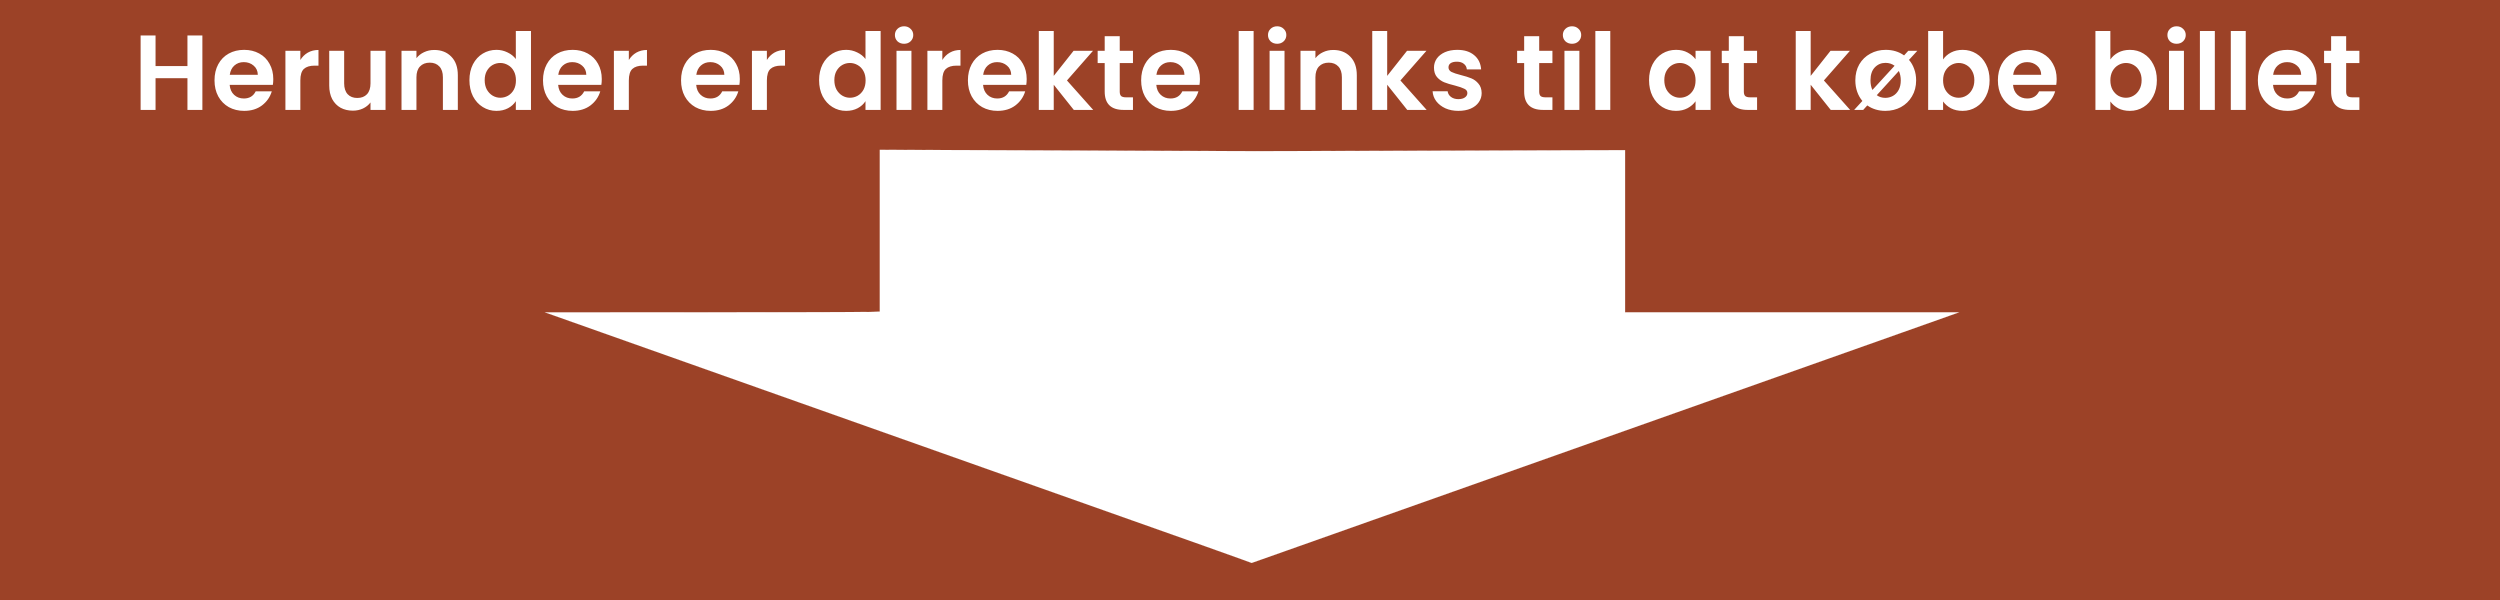 <?xml version="1.0" encoding="UTF-8" standalone="no"?>
<svg
   version="1.0"
   width="2000"
   height="480"
   viewBox="0 0 1500 360"
   preserveAspectRatio="xMidYMid"
   id="svg1"
   sodipodi:docname="billet_arrow_down_brown_path.svg"
   inkscape:version="1.4.2 (f4327f4, 2025-05-13)"
   xmlns:inkscape="http://www.inkscape.org/namespaces/inkscape"
   xmlns:sodipodi="http://sodipodi.sourceforge.net/DTD/sodipodi-0.dtd"
   xmlns="http://www.w3.org/2000/svg"
   xmlns:svg="http://www.w3.org/2000/svg">
  <rect x="0" y="0" width="1500" height="360" fill="#333333" stroke="none"/>
  <defs
     id="defs1" />
  <sodipodi:namedview
     id="namedview1"
     pagecolor="#ffffff"
     bordercolor="#000000"
     borderopacity="0.25"
     inkscape:showpageshadow="2"
     inkscape:pageopacity="0.0"
     inkscape:pagecheckerboard="0"
     inkscape:deskcolor="#d1d1d1"
     inkscape:document-units="pt"
     inkscape:zoom="0.38526075"
     inkscape:cx="999.3232"
     inkscape:cy="240.09713"
     inkscape:window-width="1920"
     inkscape:window-height="1027"
     inkscape:window-x="-8"
     inkscape:window-y="-8"
     inkscape:window-maximized="1"
     inkscape:current-layer="svg1" />
  <rect
     style="fill:#9c4227;fill-rule:evenodd"
     id="rect1"
     width="2460.671"
     height="718.72"
     x="0"
     y="0"
     transform="scale(0.61,0.501)" />
  <g
     transform="matrix(0.046,0,0,-0.046,444.064,476.7)"
     fill="#000000"
     stroke="none"
     id="g1">
    <path
       d="M 4250,8956 V 6143 l -61,-7 c -34,-3 -526,-6 -1093,-6 l -1031,-1 66,-62 c 36,-34 756,-714 1600,-1512 844,-797 1820,-1719 2169,-2049 349,-329 667,-630 705,-668 l 70,-68 230,217 c 1454,1373 3719,3512 4012,3790 l 373,353 H 10200 9110 v 2820 0 l -2397.087,-17.798 z"
       id="path1"
       style="fill:#ffffff;stroke:#ffffff"
       transform="matrix(2,0,0,0.75,-6677.497,1692.476)"
       sodipodi:nodetypes="cccccccccccccccccccc" />
  </g>
  <path
     style="font-weight:600;font-size:85.333px;line-height:120%;font-family:Poppins;-inkscape-font-specification:'Poppins, Semi-Bold';text-align:center;letter-spacing:1px;word-spacing:0px;text-anchor:middle;fill:#ffffff;stroke-width:10"
     d="M -189.969,7.725 V 67.288 h -11.947 V 41.944 h -25.515 v 25.344 h -11.947 V 7.725 h 11.947 V 32.216 h 25.515 V 7.725 Z m 56.723,34.901 q 0,2.56 -0.341,4.608 h -34.56 q 0.427,5.12 3.584,8.021 3.157,2.901 7.765,2.901 6.656,0 9.472,-5.717 h 12.885 q -2.048,6.827 -7.851,11.264 -5.803,4.352 -14.251,4.352 -6.827,0 -12.288,-2.987 -5.376,-3.072 -8.448,-8.619 -2.987,-5.547 -2.987,-12.8 0,-7.339 2.987,-12.885 2.987,-5.547 8.363,-8.533 5.376,-2.987 12.373,-2.987 6.741,0 12.032,2.901 5.376,2.901 8.277,8.277 2.987,5.291 2.987,12.203 z m -12.373,-3.413 q -0.085,-4.608 -3.328,-7.339 -3.243,-2.816 -7.936,-2.816 -4.437,0 -7.509,2.731 -2.987,2.645 -3.669,7.424 z m 34.024,-11.861 q 2.304,-3.755 5.973,-5.888 3.755,-2.133 8.533,-2.133 v 12.544 h -3.157 q -5.632,0 -8.533,2.645 -2.816,2.645 -2.816,9.216 v 23.552 h -11.947 V 20.013 h 11.947 z m 68.157,-7.339 v 47.275 h -12.032 v -5.973 q -2.304,3.072 -6.059,4.864 -3.669,1.707 -8.021,1.707 -5.547,0 -9.813,-2.304 -4.267,-2.389 -6.741,-6.912 -2.389,-4.608 -2.389,-10.923 V 20.013 h 11.947 v 26.027 q 0,5.632 2.816,8.704 2.816,2.987 7.68,2.987 4.949,0 7.765,-2.987 2.816,-3.072 2.816,-8.704 V 20.013 Z m 38.973,-0.683 q 8.448,0 13.653,5.376 5.205,5.291 5.205,14.848 V 67.288 H 2.447 V 41.176 q 0,-5.632 -2.816,-8.619 -2.816,-3.072 -7.68,-3.072 -4.949,0 -7.851,3.072 -2.816,2.987 -2.816,8.619 V 67.288 H -30.662 V 20.013 h 11.947 v 5.888 q 2.389,-3.072 6.059,-4.779 3.755,-1.792 8.192,-1.792 z M 23.671,43.48 q 0,-7.168 2.816,-12.715 2.901,-5.547 7.851,-8.533 4.949,-2.987 11.008,-2.987 4.608,0 8.789,2.048 4.181,1.963 6.656,5.291 V 4.141 H 72.909 V 67.288 H 60.791 v -6.997 q -2.219,3.499 -6.229,5.632 -4.011,2.133 -9.301,2.133 -5.973,0 -10.923,-3.072 Q 29.389,61.912 26.487,56.365 23.671,50.733 23.671,43.48 Z m 37.205,0.171 q 0,-4.352 -1.707,-7.424 -1.707,-3.157 -4.608,-4.779 -2.901,-1.707 -6.229,-1.707 -3.328,0 -6.144,1.621 -2.816,1.621 -4.608,4.779 -1.707,3.072 -1.707,7.339 0,4.267 1.707,7.509 1.792,3.157 4.608,4.864 2.901,1.707 6.144,1.707 3.328,0 6.229,-1.621 2.901,-1.707 4.608,-4.779 1.707,-3.157 1.707,-7.509 z m 68.669,-1.024 q 0,2.56 -0.341,4.608 H 94.644 q 0.427,5.12 3.584,8.021 3.157,2.901 7.765,2.901 6.656,0 9.472,-5.717 h 12.885 q -2.048,6.827 -7.851,11.264 -5.803,4.352 -14.251,4.352 -6.827,0 -12.288,-2.987 -5.376,-3.072 -8.448,-8.619 -2.987,-5.547 -2.987,-12.8 0,-7.339 2.987,-12.885 2.987,-5.547 8.363,-8.533 5.376,-2.987 12.373,-2.987 6.741,0 12.032,2.901 5.376,2.901 8.277,8.277 2.987,5.291 2.987,12.203 z m -12.373,-3.413 q -0.085,-4.608 -3.328,-7.339 -3.243,-2.816 -7.936,-2.816 -4.437,0 -7.509,2.731 -2.987,2.645 -3.669,7.424 z m 34.024,-11.861 q 2.304,-3.755 5.973,-5.888 3.755,-2.133 8.533,-2.133 v 12.544 h -3.157 q -5.632,0 -8.533,2.645 -2.816,2.645 -2.816,9.216 v 23.552 H 139.25 V 20.013 h 11.947 z m 88.784,15.275 q 0,2.56 -0.341,4.608 h -34.56 q 0.427,5.12 3.584,8.021 3.157,2.901 7.765,2.901 6.656,0 9.472,-5.717 h 12.885 q -2.048,6.827 -7.851,11.264 -5.803,4.352 -14.251,4.352 -6.827,0 -12.288,-2.987 -5.376,-3.072 -8.448,-8.619 -2.987,-5.547 -2.987,-12.8 0,-7.339 2.987,-12.885 2.987,-5.547 8.363,-8.533 5.376,-2.987 12.373,-2.987 6.741,0 12.032,2.901 5.376,2.901 8.277,8.277 2.987,5.291 2.987,12.203 z m -12.373,-3.413 q -0.085,-4.608 -3.328,-7.339 -3.243,-2.816 -7.936,-2.816 -4.437,0 -7.509,2.731 -2.987,2.645 -3.669,7.424 z m 34.024,-11.861 q 2.304,-3.755 5.973,-5.888 3.755,-2.133 8.533,-2.133 v 12.544 h -3.157 q -5.632,0 -8.533,2.645 -2.816,2.645 -2.816,9.216 v 23.552 H 249.685 V 20.013 h 11.947 z m 41.765,16.128 q 0,-7.168 2.816,-12.715 2.901,-5.547 7.851,-8.533 4.949,-2.987 11.008,-2.987 4.608,0 8.789,2.048 4.181,1.963 6.656,5.291 V 4.141 h 12.117 V 67.288 h -12.117 v -6.997 q -2.219,3.499 -6.229,5.632 -4.011,2.133 -9.301,2.133 -5.973,0 -10.923,-3.072 -4.949,-3.072 -7.851,-8.619 -2.816,-5.632 -2.816,-12.885 z m 37.205,0.171 q 0,-4.352 -1.707,-7.424 -1.707,-3.157 -4.608,-4.779 -2.901,-1.707 -6.229,-1.707 -3.328,0 -6.144,1.621 -2.816,1.621 -4.608,4.779 -1.707,3.072 -1.707,7.339 0,4.267 1.707,7.509 1.792,3.157 4.608,4.864 2.901,1.707 6.144,1.707 3.328,0 6.229,-1.621 2.901,-1.707 4.608,-4.779 1.707,-3.157 1.707,-7.509 z m 30.781,-29.269 q -3.157,0 -5.291,-1.963 -2.048,-2.048 -2.048,-5.035 0,-2.987 2.048,-4.949 2.133,-2.048 5.291,-2.048 3.157,0 5.205,2.048 2.133,1.963 2.133,4.949 0,2.987 -2.133,5.035 -2.048,1.963 -5.205,1.963 z m 5.888,5.632 V 67.288 H 365.324 V 20.013 Z m 24.723,7.339 q 2.304,-3.755 5.973,-5.888 3.755,-2.133 8.533,-2.133 v 12.544 h -3.157 q -5.632,0 -8.533,2.645 -2.816,2.645 -2.816,9.216 v 23.552 H 390.047 V 20.013 h 11.947 z m 67.475,15.275 q 0,2.56 -0.341,4.608 h -34.56 q 0.427,5.12 3.584,8.021 3.157,2.901 7.765,2.901 6.656,0 9.472,-5.717 h 12.885 q -2.048,6.827 -7.851,11.264 -5.803,4.352 -14.251,4.352 -6.827,0 -12.288,-2.987 -5.376,-3.072 -8.448,-8.619 -2.987,-5.547 -2.987,-12.8 0,-7.339 2.987,-12.885 2.987,-5.547 8.363,-8.533 5.376,-2.987 12.373,-2.987 6.741,0 12.032,2.901 5.376,2.901 8.277,8.277 2.987,5.291 2.987,12.203 z M 457.095,39.213 q -0.085,-4.608 -3.328,-7.339 -3.243,-2.816 -7.936,-2.816 -4.437,0 -7.509,2.731 -2.987,2.645 -3.669,7.424 z M 507.162,67.288 491.119,47.149 V 67.288 H 479.172 V 4.141 h 11.947 V 40.067 l 15.872,-20.053 h 15.531 l -20.821,23.723 20.992,23.552 z M 543.916,29.827 V 52.696 q 0,2.389 1.109,3.499 1.195,1.024 3.925,1.024 h 5.547 v 10.069 h -7.509 q -15.104,0 -15.104,-14.677 v -22.784 h -5.632 v -9.813 h 5.632 V 8.323 h 12.032 V 20.013 h 10.581 v 9.813 z M 608.063,42.627 q 0,2.56 -0.341,4.608 h -34.56 q 0.427,5.12 3.584,8.021 3.157,2.901 7.765,2.901 6.656,0 9.472,-5.717 h 12.885 q -2.048,6.827 -7.851,11.264 -5.803,4.352 -14.251,4.352 -6.827,0 -12.288,-2.987 -5.376,-3.072 -8.448,-8.619 -2.987,-5.547 -2.987,-12.8 0,-7.339 2.987,-12.885 2.987,-5.547 8.363,-8.533 5.376,-2.987 12.373,-2.987 6.741,0 12.032,2.901 5.376,2.901 8.277,8.277 2.987,5.291 2.987,12.203 z m -12.373,-3.413 q -0.085,-4.608 -3.328,-7.339 -3.243,-2.816 -7.936,-2.816 -4.437,0 -7.509,2.731 -2.987,2.645 -3.669,7.424 z M 651.023,4.141 V 67.288 H 639.076 V 4.141 Z m 18.835,10.24 q -3.157,0 -5.291,-1.963 -2.048,-2.048 -2.048,-5.035 0,-2.987 2.048,-4.949 2.133,-2.048 5.291,-2.048 3.157,0 5.205,2.048 2.133,1.963 2.133,4.949 0,2.987 -2.133,5.035 -2.048,1.963 -5.205,1.963 z m 5.888,5.632 V 67.288 H 663.799 V 20.013 Z m 38.973,-0.683 q 8.448,0 13.653,5.376 5.205,5.291 5.205,14.848 V 67.288 H 721.631 V 41.176 q 0,-5.632 -2.816,-8.619 -2.816,-3.072 -7.68,-3.072 -4.949,0 -7.851,3.072 -2.816,2.987 -2.816,8.619 V 67.288 H 688.522 V 20.013 h 11.947 v 5.888 q 2.389,-3.072 6.059,-4.779 3.755,-1.792 8.192,-1.792 z M 773.916,67.288 757.874,47.149 V 67.288 H 745.927 V 4.141 h 11.947 V 40.067 l 15.872,-20.053 h 15.531 l -20.821,23.723 20.992,23.552 z m 40.936,0.768 q -5.803,0 -10.411,-2.048 -4.608,-2.133 -7.339,-5.717 -2.645,-3.584 -2.901,-7.936 h 12.032 q 0.341,2.731 2.645,4.523 2.389,1.792 5.888,1.792 3.413,0 5.291,-1.365 1.963,-1.365 1.963,-3.499 0,-2.304 -2.389,-3.413 -2.304,-1.195 -7.424,-2.56 -5.291,-1.28 -8.704,-2.645 -3.328,-1.365 -5.803,-4.181 -2.389,-2.816 -2.389,-7.595 0,-3.925 2.219,-7.168 2.304,-3.243 6.485,-5.12 4.267,-1.877 9.984,-1.877 8.448,0 13.483,4.267 5.035,4.181 5.547,11.349 h -11.435 q -0.256,-2.816 -2.389,-4.437 -2.048,-1.707 -5.547,-1.707 -3.243,0 -5.035,1.195 -1.707,1.195 -1.707,3.328 0,2.389 2.389,3.669 2.389,1.195 7.424,2.475 5.12,1.28 8.448,2.645 3.328,1.365 5.717,4.267 2.475,2.816 2.56,7.509 0,4.096 -2.304,7.339 -2.219,3.243 -6.485,5.12 -4.181,1.792 -9.813,1.792 z M 879.487,29.827 V 52.696 q 0,2.389 1.109,3.499 1.195,1.024 3.925,1.024 h 5.547 v 10.069 h -7.509 q -15.104,0 -15.104,-14.677 v -22.784 h -5.632 v -9.813 h 5.632 V 8.323 h 12.032 V 20.013 h 10.581 v 9.813 z M 905.746,14.381 q -3.157,0 -5.291,-1.963 -2.048,-2.048 -2.048,-5.035 0,-2.987 2.048,-4.949 2.133,-2.048 5.291,-2.048 3.157,0 5.205,2.048 2.133,1.963 2.133,4.949 0,2.987 -2.133,5.035 -2.048,1.963 -5.205,1.963 z m 5.888,5.632 V 67.288 H 899.687 V 20.013 Z M 936.356,4.141 V 67.288 H 924.41 V 4.141 Z m 31.013,39.339 q 0,-7.168 2.816,-12.715 2.901,-5.547 7.765,-8.533 4.949,-2.987 11.008,-2.987 5.291,0 9.216,2.133 4.011,2.133 6.4,5.376 v -6.741 h 12.032 v 47.275 h -12.032 v -6.912 q -2.304,3.328 -6.4,5.547 -4.011,2.133 -9.301,2.133 -5.973,0 -10.923,-3.072 -4.864,-3.072 -7.765,-8.619 -2.816,-5.632 -2.816,-12.885 z m 37.205,0.171 q 0,-4.352 -1.707,-7.424 -1.707,-3.157 -4.608,-4.779 -2.901,-1.707 -6.229,-1.707 -3.328,0 -6.144,1.621 -2.816,1.621 -4.608,4.779 -1.707,3.072 -1.707,7.339 0,4.267 1.707,7.509 1.792,3.157 4.608,4.864 2.901,1.707 6.144,1.707 3.328,0 6.229,-1.621 2.901,-1.707 4.608,-4.779 1.707,-3.157 1.707,-7.509 z m 38.632,-13.824 V 52.696 q 0,2.389 1.109,3.499 1.195,1.024 3.925,1.024 h 5.547 v 10.069 h -7.509 q -15.104,0 -15.104,-14.677 v -22.784 h -5.632 v -9.813 h 5.632 V 8.323 h 12.032 V 20.013 h 10.581 v 9.813 z m 69.499,37.461 -16.043,-20.139 v 20.139 h -11.947 V 4.141 h 11.947 V 40.067 l 15.872,-20.053 h 15.531 l -20.821,23.723 20.992,23.552 z m 62.611,-40.021 q 2.731,3.157 4.181,7.339 1.536,4.181 1.536,9.045 0,7.253 -3.328,12.8 -3.243,5.547 -8.875,8.619 -5.547,2.987 -12.459,2.987 -8.192,0 -14.421,-4.352 l -3.243,3.584 h -7.253 l 6.571,-7.168 q -2.731,-3.243 -4.181,-7.424 -1.451,-4.181 -1.451,-9.045 0,-7.253 3.157,-12.8 3.243,-5.547 8.789,-8.533 5.547,-3.072 12.373,-3.072 8.448,0 14.677,4.437 l 3.328,-3.669 h 7.253 z m -30.805,16.384 q 0,4.352 1.536,7.68 l 17.749,-19.371 q -3.157,-2.304 -7.253,-2.304 -5.12,0 -8.619,3.669 -3.413,3.584 -3.413,10.325 z m 24.235,0 q 0,-4.181 -1.536,-7.509 l -17.664,19.371 q 2.901,2.133 6.827,2.133 3.243,0 6.059,-1.536 2.901,-1.621 4.608,-4.779 1.707,-3.157 1.707,-7.68 z m 33.853,-16.725 q 2.304,-3.413 6.315,-5.547 4.096,-2.133 9.301,-2.133 6.059,0 10.923,2.987 4.949,2.987 7.765,8.533 2.901,5.461 2.901,12.715 0,7.253 -2.901,12.885 -2.816,5.547 -7.765,8.619 -4.864,3.072 -10.923,3.072 -5.291,0 -9.301,-2.048 -3.925,-2.133 -6.315,-5.461 v 6.741 h -11.947 V 4.141 h 11.947 z m 25.003,16.555 q 0,-4.267 -1.792,-7.339 -1.707,-3.157 -4.608,-4.779 -2.816,-1.621 -6.144,-1.621 -3.243,0 -6.144,1.707 -2.816,1.621 -4.608,4.779 -1.707,3.157 -1.707,7.424 0,4.267 1.707,7.424 1.792,3.157 4.608,4.864 2.901,1.621 6.144,1.621 3.328,0 6.144,-1.707 2.901,-1.707 4.608,-4.864 1.792,-3.157 1.792,-7.509 z m 65.853,-0.853 q 0,2.56 -0.341,4.608 h -34.56 q 0.427,5.12 3.584,8.021 3.157,2.901 7.765,2.901 6.656,0 9.472,-5.717 h 12.885 q -2.048,6.827 -7.851,11.264 -5.803,4.352 -14.251,4.352 -6.827,0 -12.288,-2.987 -5.376,-3.072 -8.448,-8.619 -2.987,-5.547 -2.987,-12.8 0,-7.339 2.987,-12.885 2.987,-5.547 8.363,-8.533 5.376,-2.987 12.373,-2.987 6.741,0 12.032,2.901 5.376,2.901 8.277,8.277 2.987,5.291 2.987,12.203 z m -12.373,-3.413 q -0.085,-4.608 -3.328,-7.339 -3.243,-2.816 -7.936,-2.816 -4.437,0 -7.509,2.731 -2.987,2.645 -3.669,7.424 z m 55.333,-12.288 q 2.304,-3.413 6.315,-5.547 4.096,-2.133 9.301,-2.133 6.059,0 10.923,2.987 4.949,2.987 7.765,8.533 2.901,5.461 2.901,12.715 0,7.253 -2.901,12.885 -2.816,5.547 -7.765,8.619 -4.864,3.072 -10.923,3.072 -5.291,0 -9.301,-2.048 -3.925,-2.133 -6.315,-5.461 v 6.741 h -11.947 V 4.141 h 11.947 z m 25.003,16.555 q 0,-4.267 -1.792,-7.339 -1.707,-3.157 -4.608,-4.779 -2.816,-1.621 -6.144,-1.621 -3.243,0 -6.144,1.707 -2.816,1.621 -4.608,4.779 -1.707,3.157 -1.707,7.424 0,4.267 1.707,7.424 1.792,3.157 4.608,4.864 2.901,1.621 6.144,1.621 3.328,0 6.144,-1.707 2.901,-1.707 4.608,-4.864 1.792,-3.157 1.792,-7.509 z m 27.965,-29.099 q -3.157,0 -5.291,-1.963 -2.048,-2.048 -2.048,-5.035 0,-2.987 2.048,-4.949 2.133,-2.048 5.291,-2.048 3.157,0 5.205,2.048 2.133,1.963 2.133,4.949 0,2.987 -2.133,5.035 -2.048,1.963 -5.205,1.963 z m 5.888,5.632 v 47.275 h -11.947 V 20.013 Z M 1419.994,4.141 V 67.288 h -11.947 V 4.141 Z m 24.723,0 V 67.288 h -11.947 V 4.141 Z m 56.723,38.485 q 0,2.56 -0.341,4.608 h -34.56 q 0.427,5.12 3.584,8.021 3.157,2.901 7.765,2.901 6.656,0 9.472,-5.717 h 12.885 q -2.048,6.827 -7.851,11.264 -5.803,4.352 -14.251,4.352 -6.827,0 -12.288,-2.987 -5.376,-3.072 -8.448,-8.619 -2.987,-5.547 -2.987,-12.8 0,-7.339 2.987,-12.885 2.987,-5.547 8.363,-8.533 5.376,-2.987 12.373,-2.987 6.741,0 12.032,2.901 5.376,2.901 8.277,8.277 2.987,5.291 2.987,12.203 z m -12.373,-3.413 q -0.085,-4.608 -3.328,-7.339 -3.243,-2.816 -7.936,-2.816 -4.437,0 -7.509,2.731 -2.987,2.645 -3.669,7.424 z m 35.987,-9.387 V 52.696 q 0,2.389 1.109,3.499 1.195,1.024 3.925,1.024 h 5.547 v 10.069 h -7.509 q -15.104,0 -15.104,-14.677 v -22.784 h -5.632 v -9.813 h 5.632 V 8.323 h 12.032 V 20.013 h 10.581 v 9.813 z"
     id="text1"
     transform="matrix(0.75,0,0,0.75,263.904,15.48)"
     aria-label="Herunder er direkte links til at købe billet" />
</svg>
